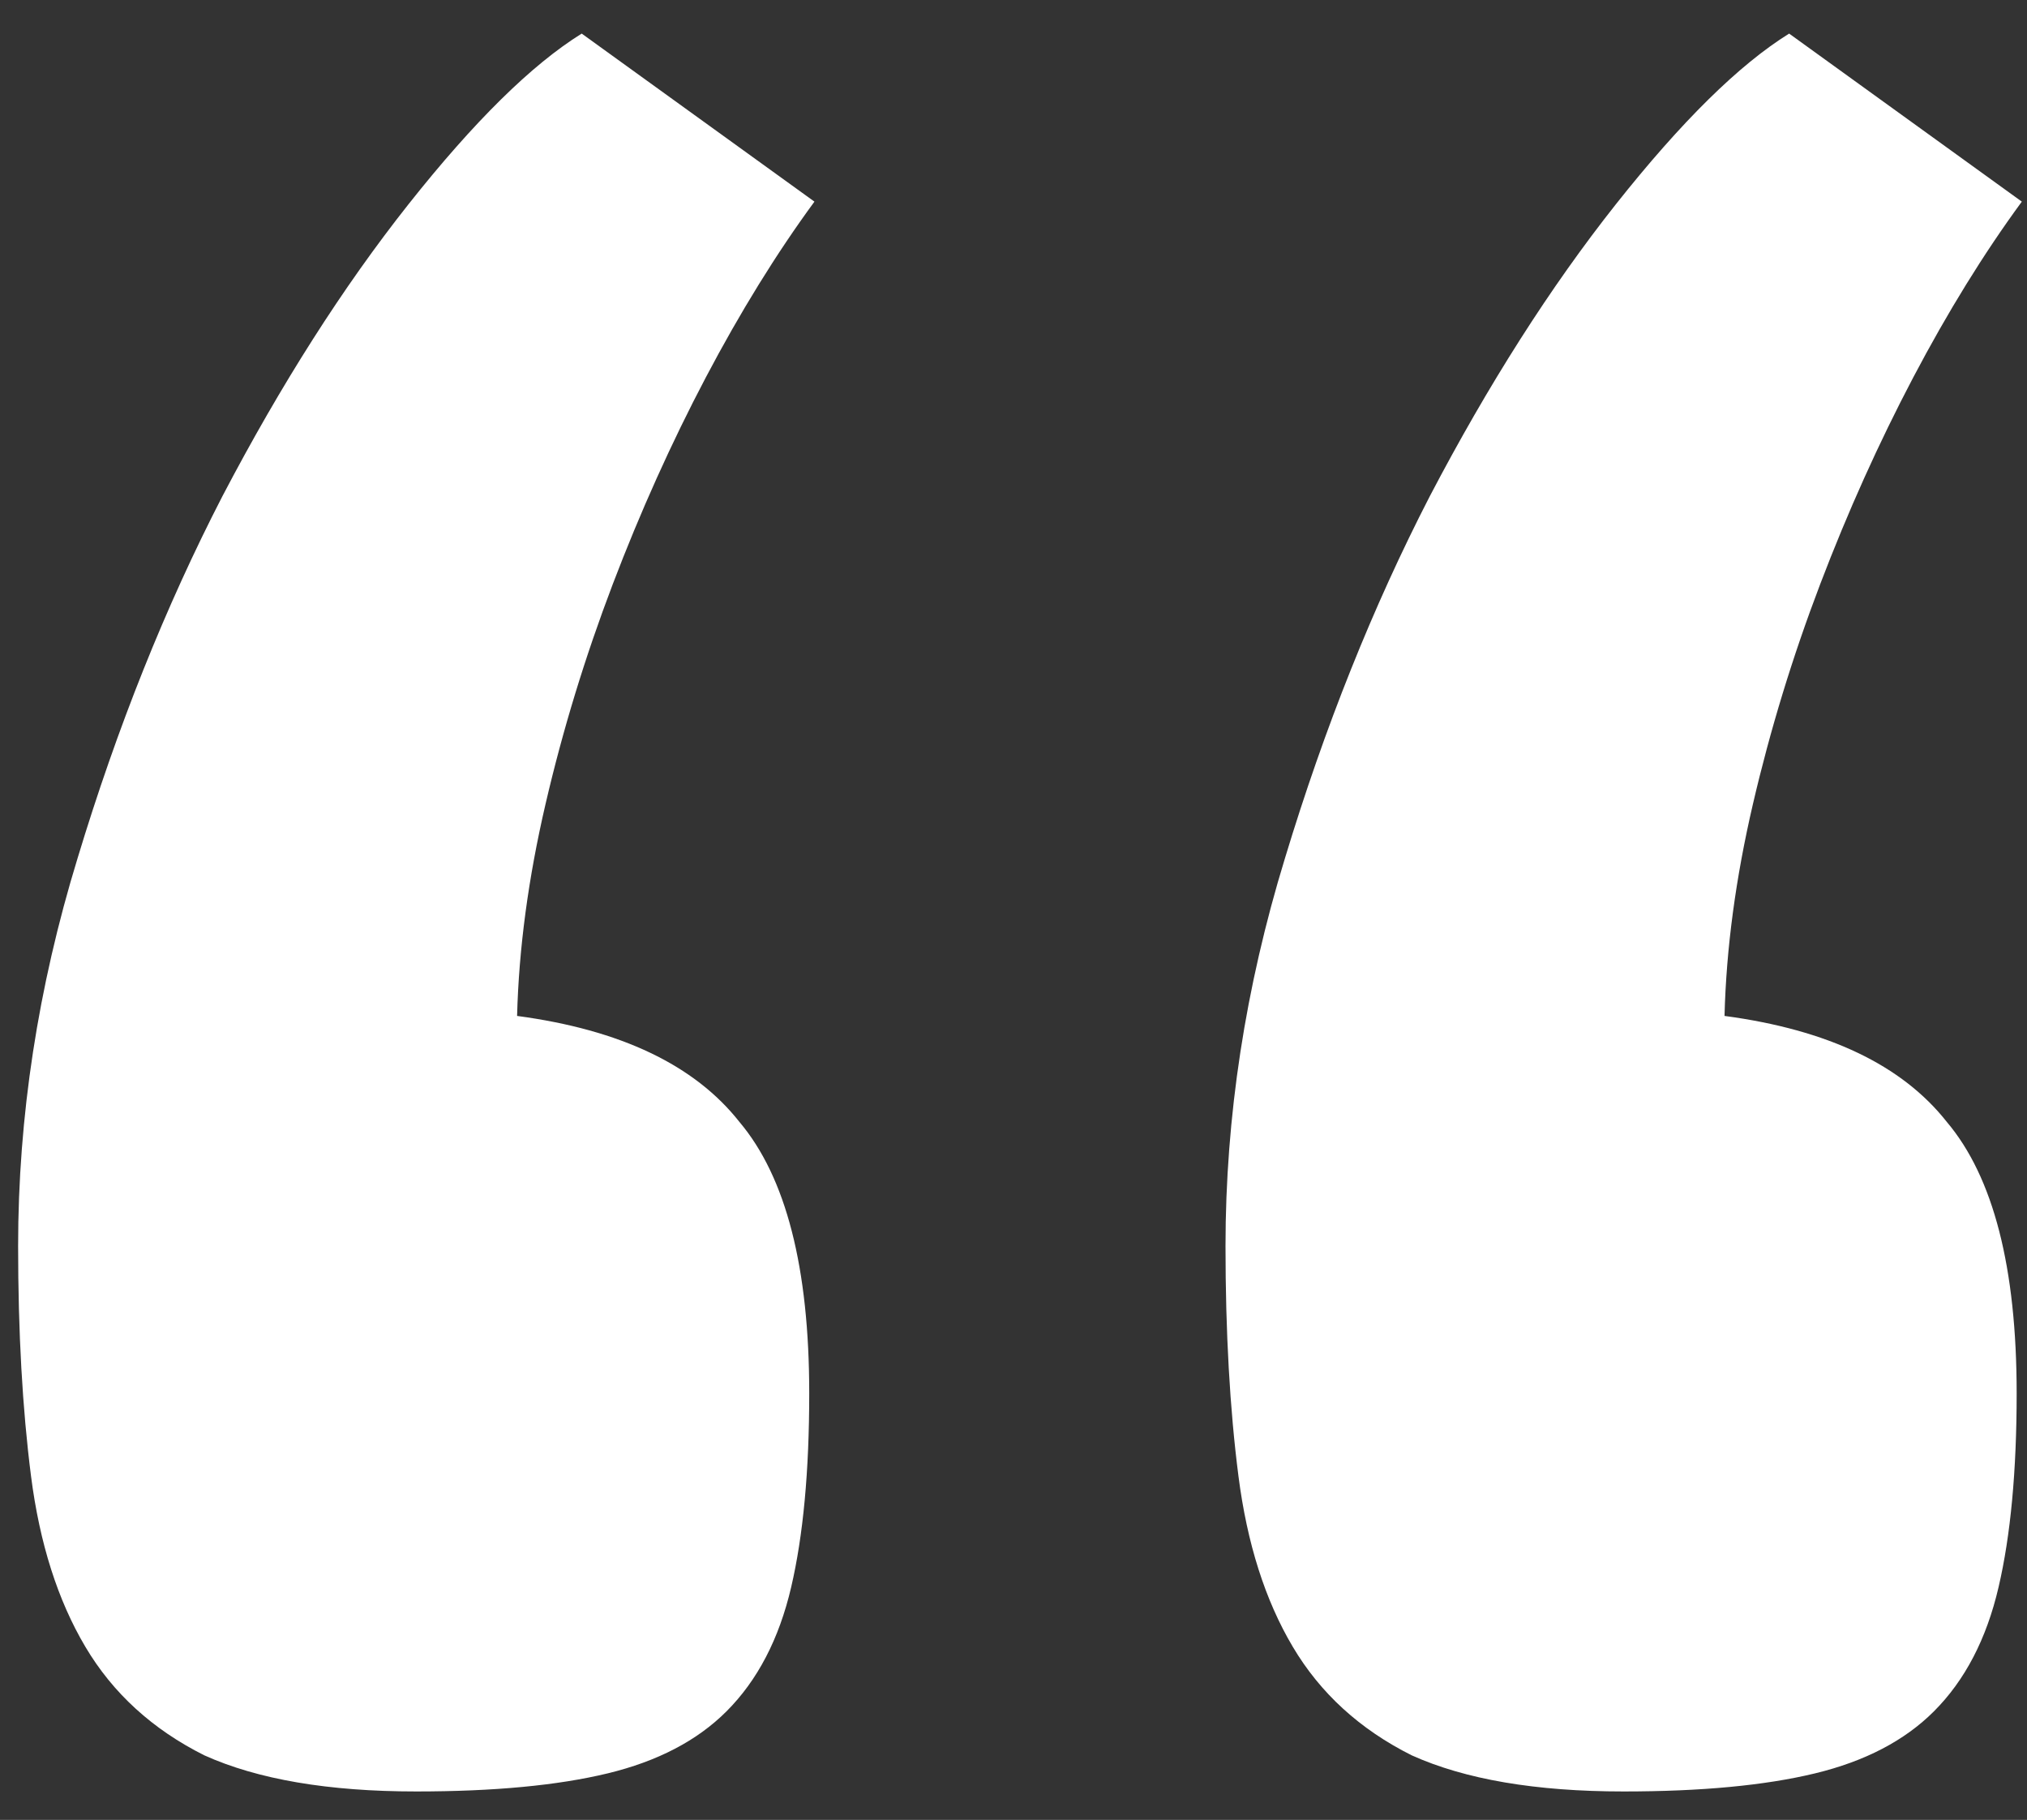 <svg width="49" height="44" viewBox="0 0 49 44" fill="none" xmlns="http://www.w3.org/2000/svg">
<rect x="0" y="0" width="49" height="44" fill="#333333" stroke="none"/>
<path d="M19.562 33.688C19.562 35.562 19.417 37.125 19.125 38.375C18.833 39.625 18.312 40.625 17.562 41.375C16.854 42.083 15.896 42.583 14.688 42.875C13.479 43.167 11.938 43.312 10.062 43.312C7.938 43.312 6.229 43.021 4.938 42.438C3.688 41.812 2.729 40.938 2.062 39.812C1.396 38.688 0.958 37.312 0.75 35.688C0.542 34.062 0.438 32.208 0.438 30.125C0.438 27 0.917 23.875 1.875 20.75C2.833 17.583 4 14.667 5.375 12C6.792 9.292 8.292 6.938 9.875 4.938C11.458 2.938 12.854 1.562 14.062 0.812L19.688 4.875C18.771 6.125 17.896 7.542 17.062 9.125C16.229 10.708 15.479 12.375 14.812 14.125C14.146 15.875 13.604 17.646 13.188 19.438C12.771 21.229 12.542 22.938 12.5 24.562C15 24.896 16.792 25.75 17.875 27.125C19 28.458 19.562 30.646 19.562 33.688ZM48.75 33.688C48.75 35.562 48.604 37.125 48.312 38.375C48.021 39.625 47.5 40.625 46.75 41.375C46.042 42.083 45.083 42.583 43.875 42.875C42.667 43.167 41.125 43.312 39.25 43.312C37.125 43.312 35.417 43.021 34.125 42.438C32.875 41.812 31.917 40.938 31.25 39.812C30.583 38.688 30.146 37.312 29.938 35.688C29.729 34.062 29.625 32.208 29.625 30.125C29.625 27 30.104 23.875 31.062 20.75C32.021 17.583 33.188 14.667 34.562 12C35.979 9.292 37.479 6.938 39.062 4.938C40.646 2.938 42.042 1.562 43.25 0.812L48.875 4.875C47.958 6.125 47.083 7.542 46.25 9.125C45.417 10.708 44.667 12.375 44 14.125C43.333 15.875 42.792 17.646 42.375 19.438C41.958 21.229 41.729 22.938 41.688 24.562C44.188 24.896 45.979 25.75 47.062 27.125C48.188 28.458 48.75 30.646 48.75 33.688Z" fill="white"/>
</svg>
